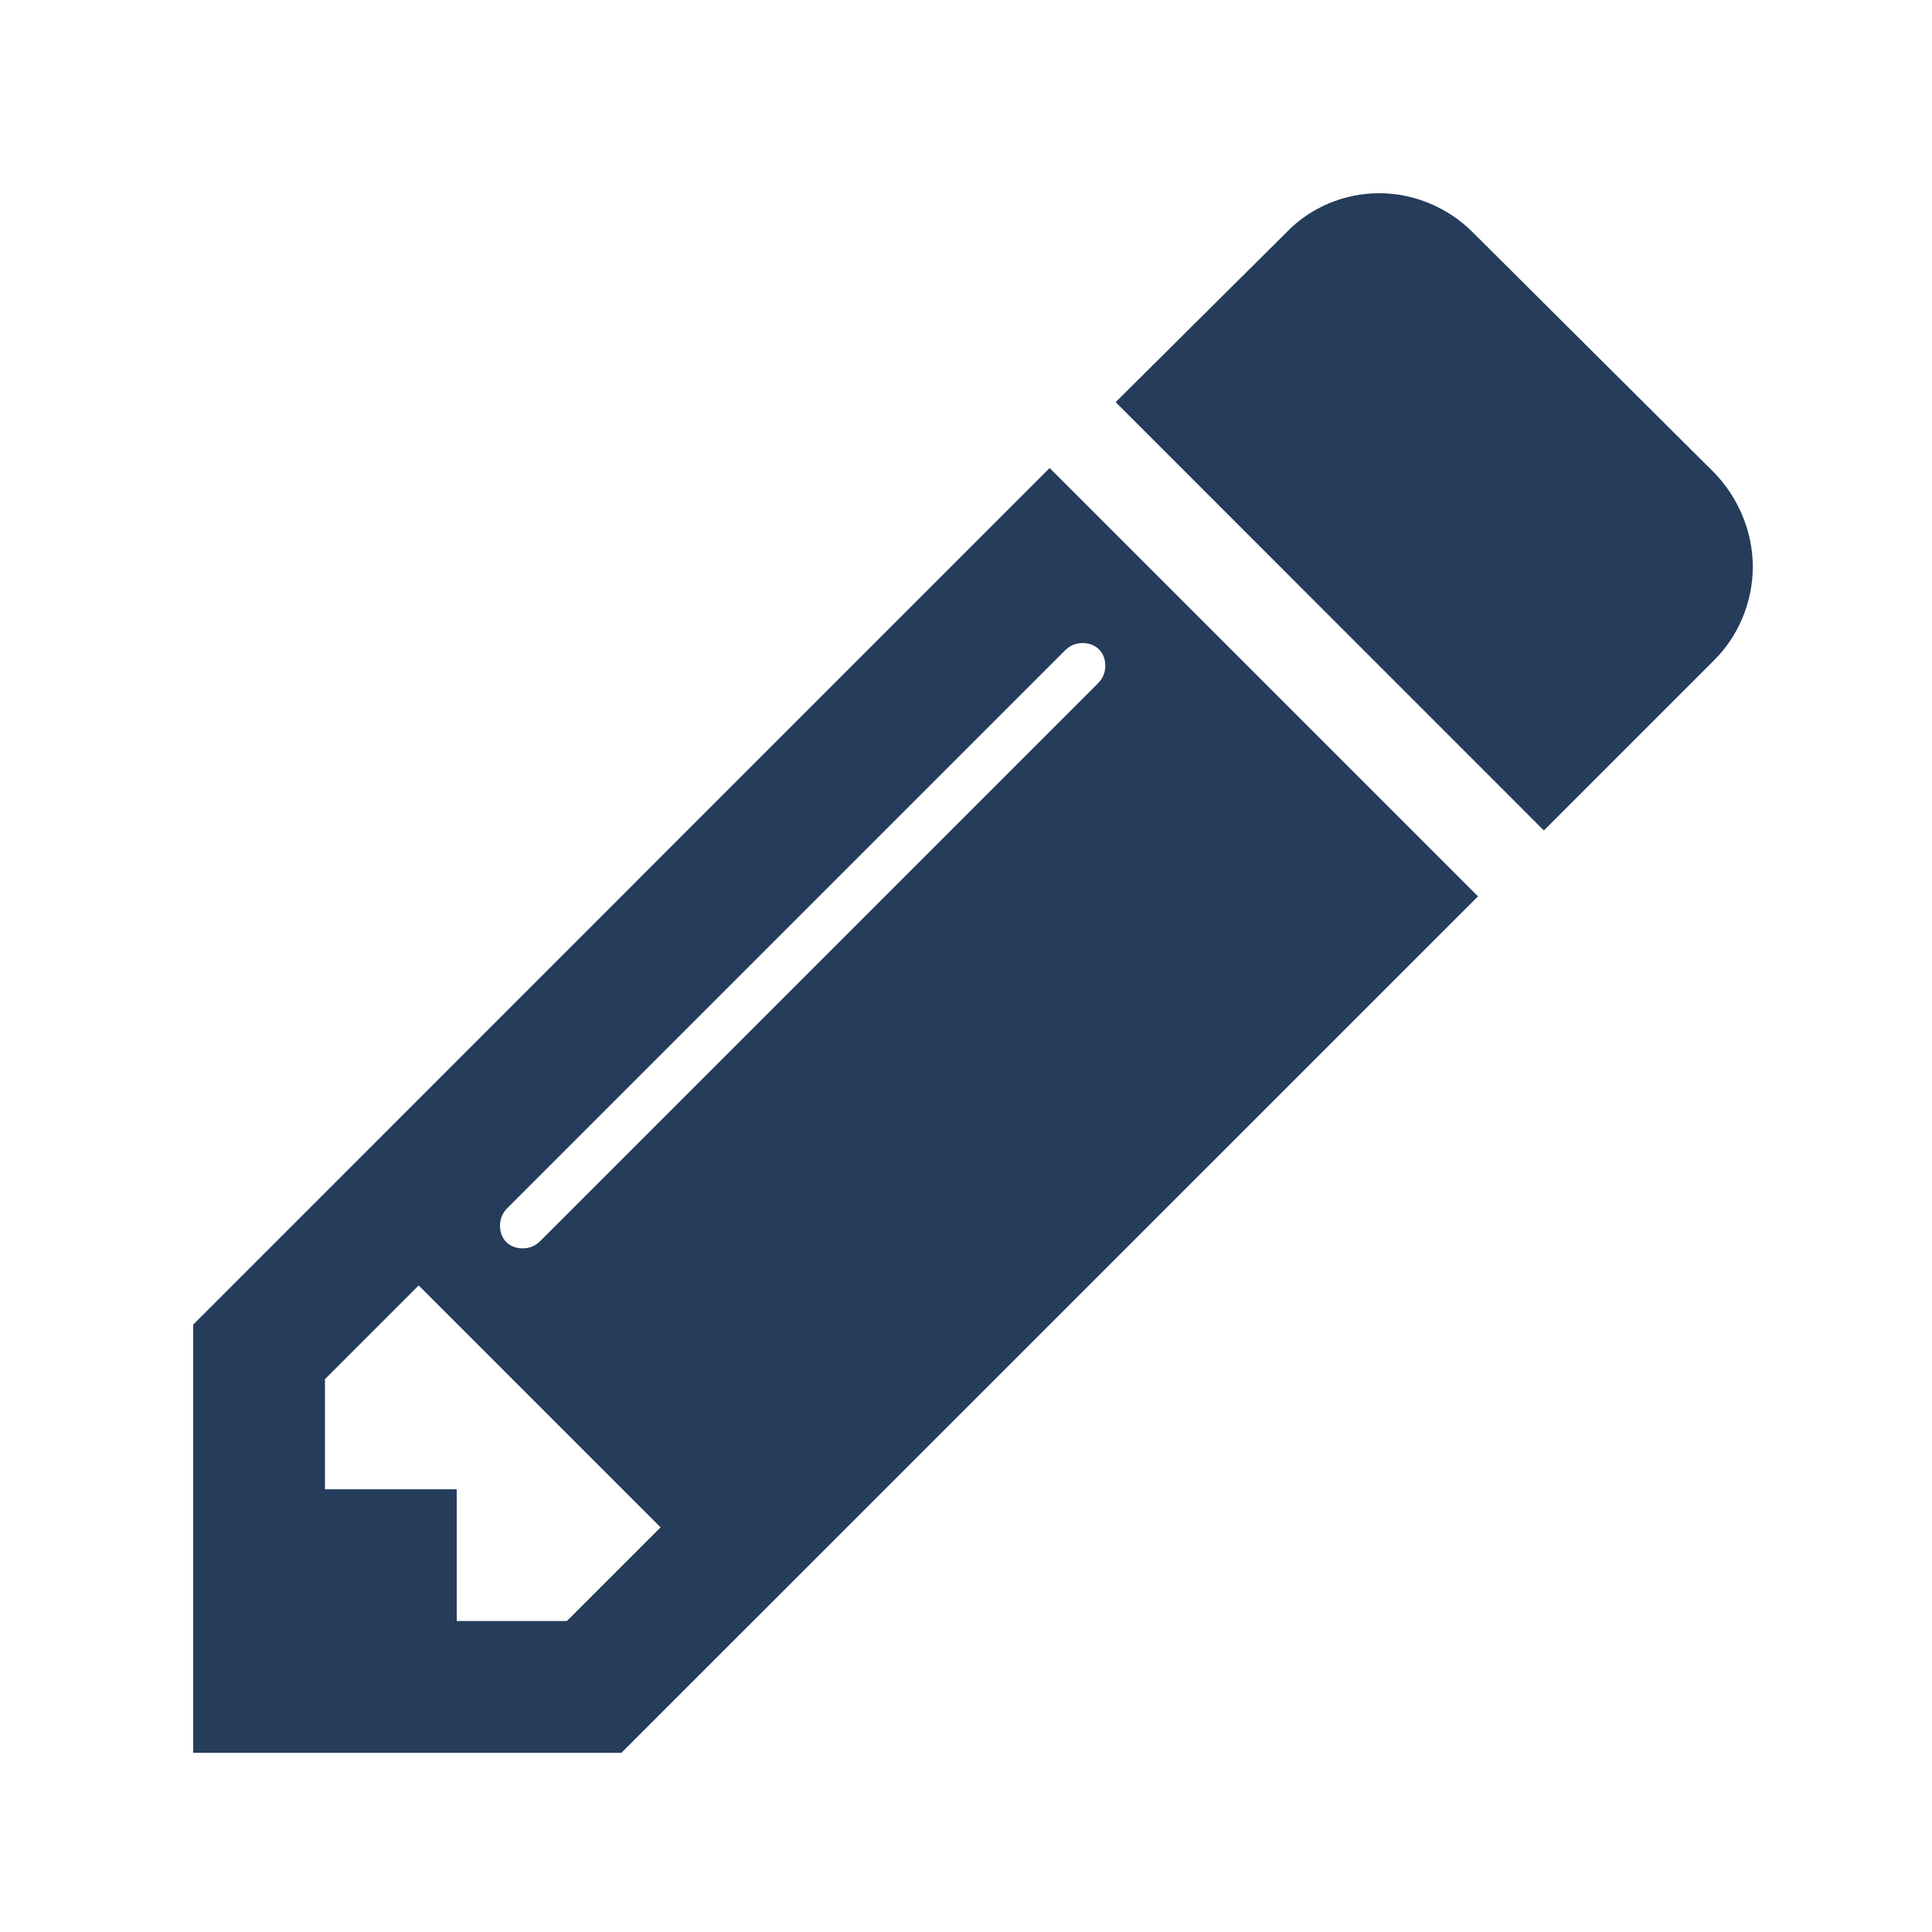 <?xml version="1.0" encoding="UTF-8"?>
<svg width="20px" height="20px" viewBox="0 0 20 20" version="1.1" xmlns="http://www.w3.org/2000/svg" xmlns:xlink="http://www.w3.org/1999/xlink">
    <title>icons/actions/edit</title>
    <g id="icons/actions/edit" stroke="none" stroke-width="1" fill="none" fill-rule="evenodd">
        <path d="M5.868,16.781 L6.838,15.811 L4.334,13.307 L3.364,14.277 L3.364,15.417 L4.728,15.417 L4.728,16.781 L5.868,16.781 Z M11.442,6.891 C11.442,6.753 11.346,6.657 11.208,6.657 C11.144,6.657 11.08,6.678 11.026,6.732 L5.25,12.508 C5.197,12.561 5.176,12.625 5.176,12.689 C5.176,12.827 5.272,12.923 5.41,12.923 C5.474,12.923 5.538,12.902 5.591,12.849 L11.367,7.073 C11.421,7.019 11.442,6.955 11.442,6.891 Z M10.866,4.845 L15.3,9.279 L6.433,18.145 L2,18.145 L2,13.712 L10.866,4.845 Z M18.145,5.868 C18.145,6.231 17.996,6.582 17.751,6.828 L15.982,8.597 L11.549,4.163 L13.318,2.405 C13.563,2.149 13.914,2 14.277,2 C14.639,2 14.991,2.149 15.246,2.405 L17.751,4.899 C17.996,5.154 18.145,5.506 18.145,5.868 Z" id="" fill="#253C5B"></path>
    </g>
</svg>